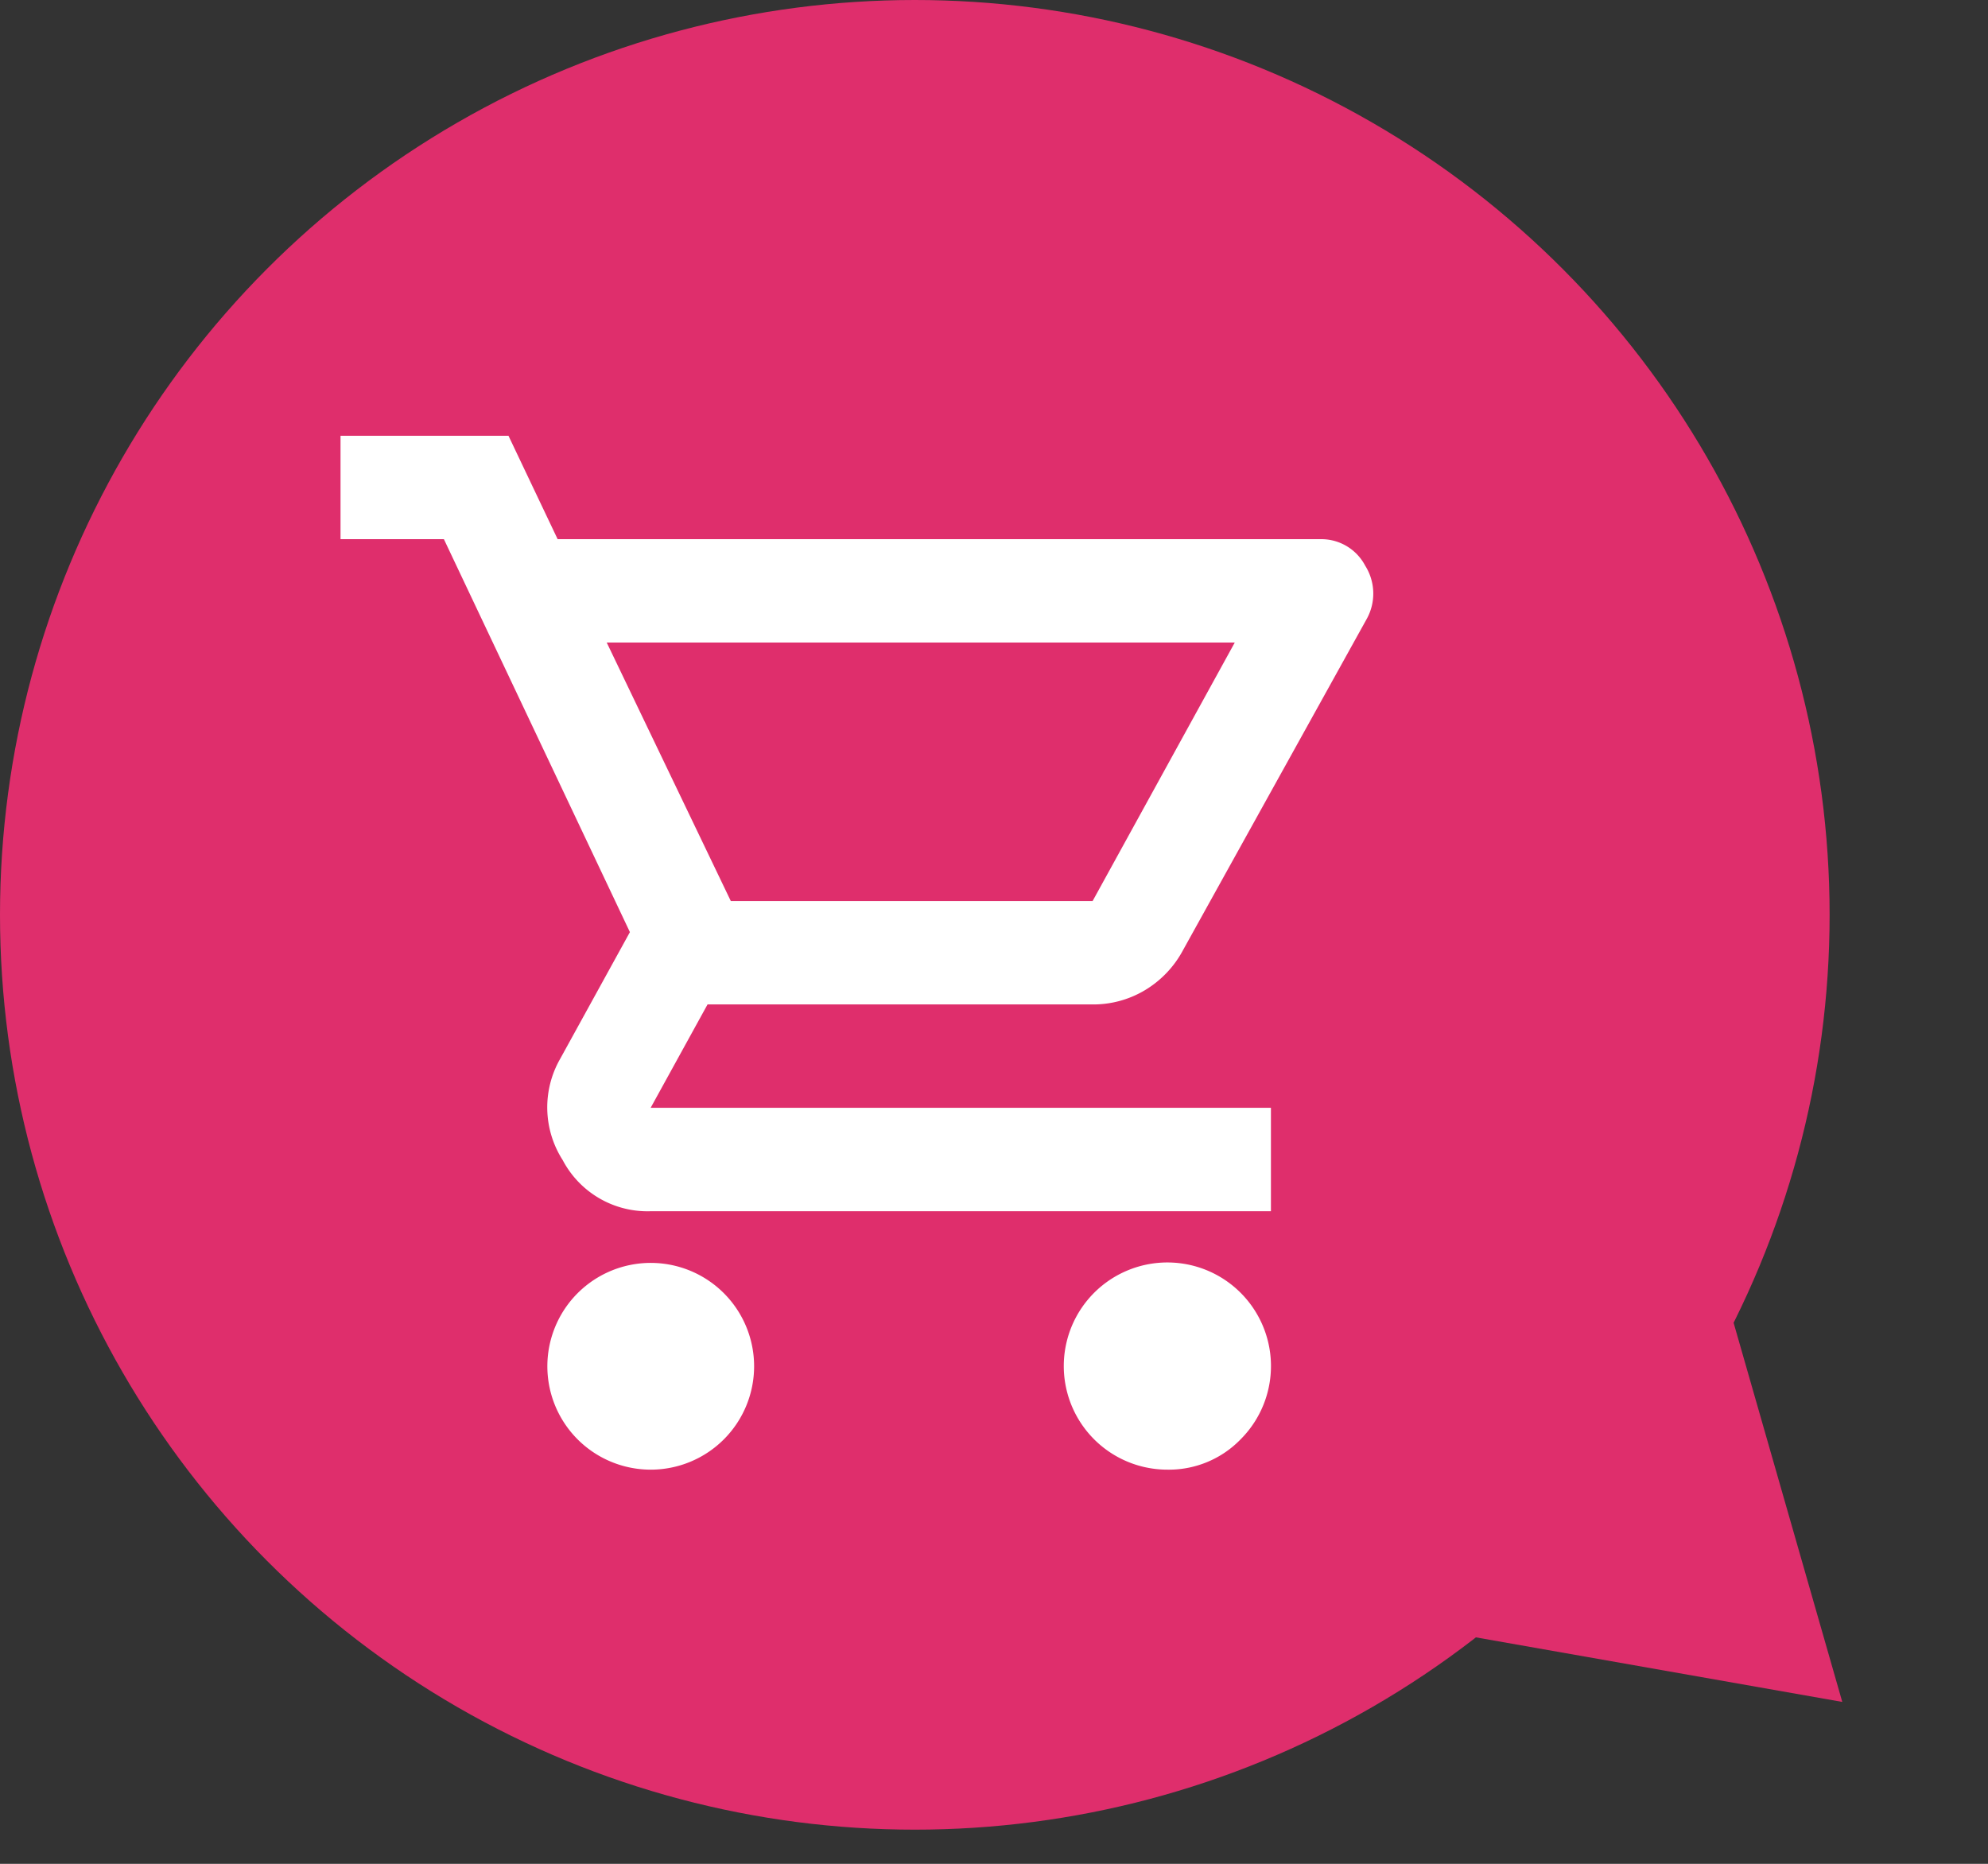 <svg xmlns="http://www.w3.org/2000/svg" xmlns:xlink="http://www.w3.org/1999/xlink" width="45.636" height="42.785" viewBox="0 0 45.636 42.785"><rect x="0" y="0" width="45.636" height="42.785" fill="#333333" stroke="none"/><defs><clipPath id="a"><rect width="28" height="28" transform="translate(0.26 0.26)" fill="#fff"/></clipPath></defs><g transform="translate(1508 6030)"><circle cx="21" cy="21" r="21" transform="translate(-1508 -6030)" fill="#df2e6c"/><path d="M5,0l5,8H0Z" transform="matrix(-0.669, 0.743, -0.743, -0.669, -1462.364, -5994.647)" fill="#df2e6c"/><g transform="translate(-1501.375 -6022.375)"><g transform="translate(0.115 0.115)" clip-path="url(#a)"><path d="M8.119,25.732A2.373,2.373,0,1,1,9.8,21.682a2.373,2.373,0,0,1-1.677,4.05m11.866,0a2.378,2.378,0,1,1,1.677-.7,2.29,2.29,0,0,1-1.677.7M7.111,6.746l2.848,5.933h8.306l3.263-5.933ZM5.984,4.373h17.5a1.137,1.137,0,0,1,1.038.608,1.2,1.2,0,0,1,.03,1.232l-4.212,7.594a2.37,2.37,0,0,1-.876.92,2.307,2.307,0,0,1-1.2.326H9.425L8.119,17.426H22.358V19.8H8.119A2.2,2.2,0,0,1,6.1,18.626,2.243,2.243,0,0,1,6.043,16.3l1.6-2.907L3.373,4.373H1V2H4.856Zm3.975,8.306h0Z" transform="translate(0.077 0.264)" fill="#fff"/></g></g></g></svg>